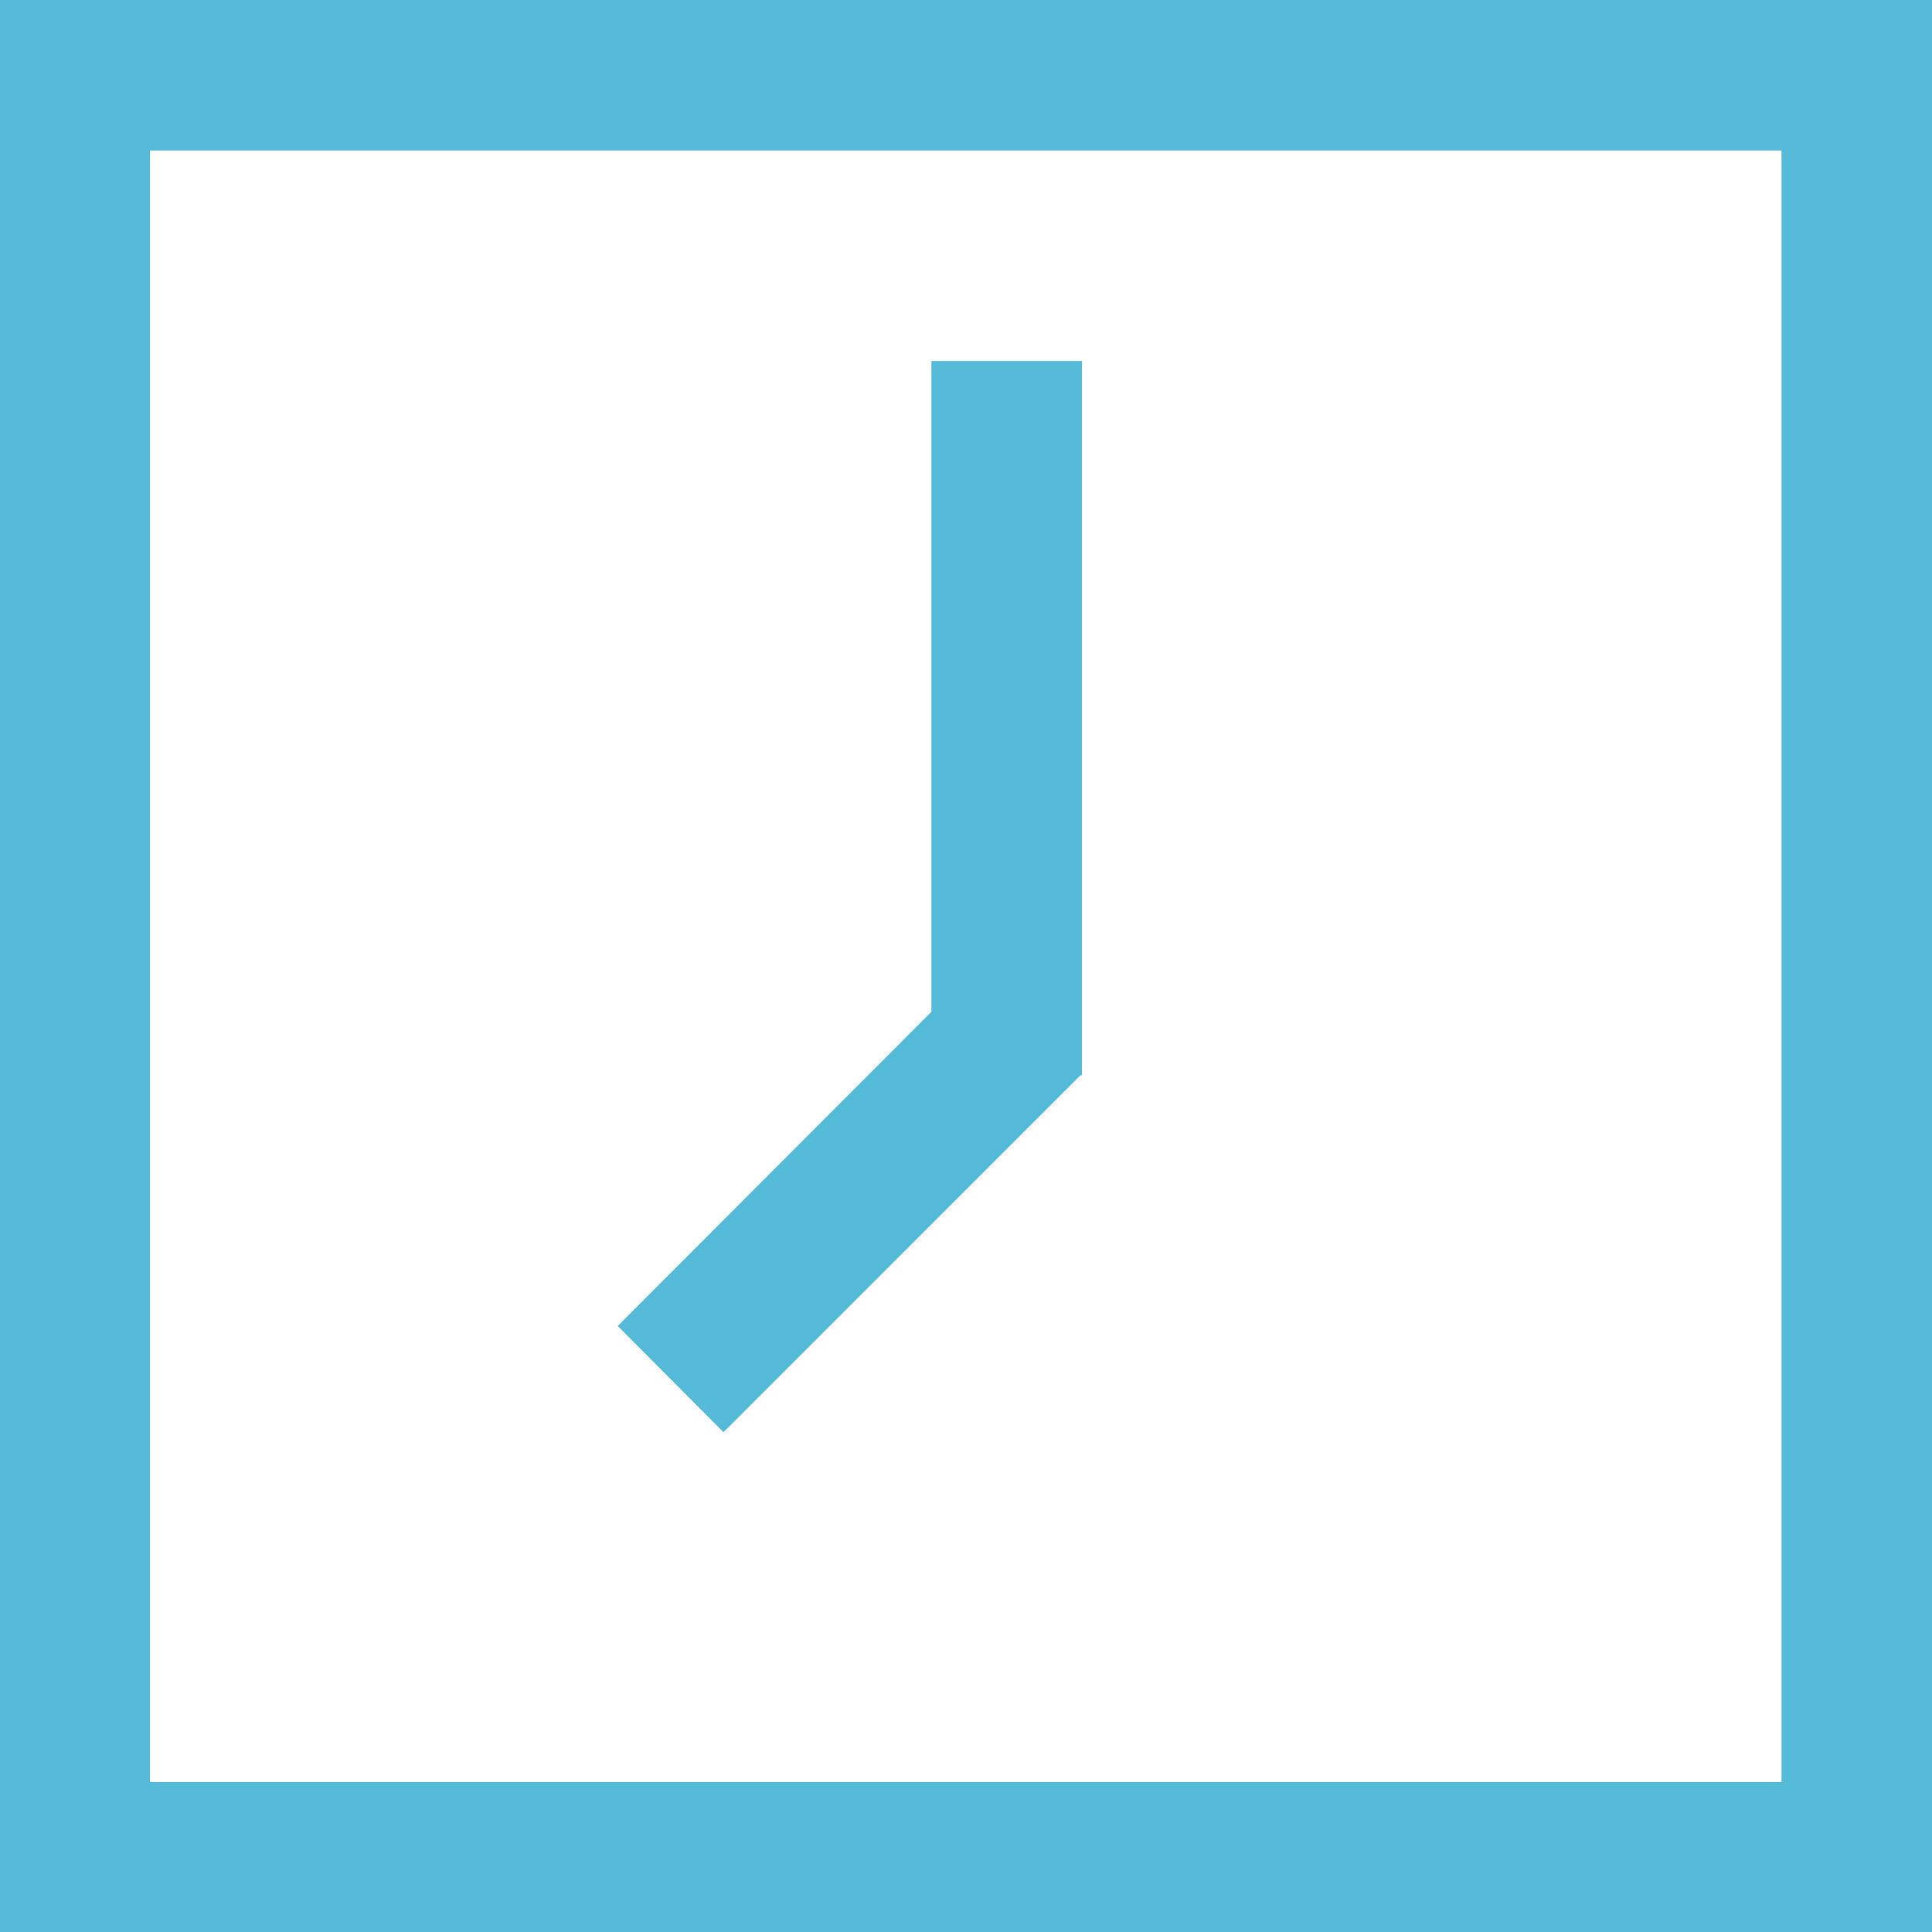 <?xml version="1.0" encoding="UTF-8"?> <svg xmlns="http://www.w3.org/2000/svg" id="Capa_2" data-name="Capa 2" viewBox="0 0 38 38"><defs><style> .cls-1 { fill: #54bad8; } </style></defs><g id="UBICACIÓN"><g><path class="cls-1" d="M0,0v38h38V0H0ZM35.05,35.05H2.95V2.96h32.09v32.09Z"></path><polygon class="cls-1" points="14.23 28.17 21.25 21.15 21.28 21.15 21.28 7.1 18.32 7.1 18.32 19.9 12.15 26.08 14.23 28.17"></polygon></g></g></svg> 